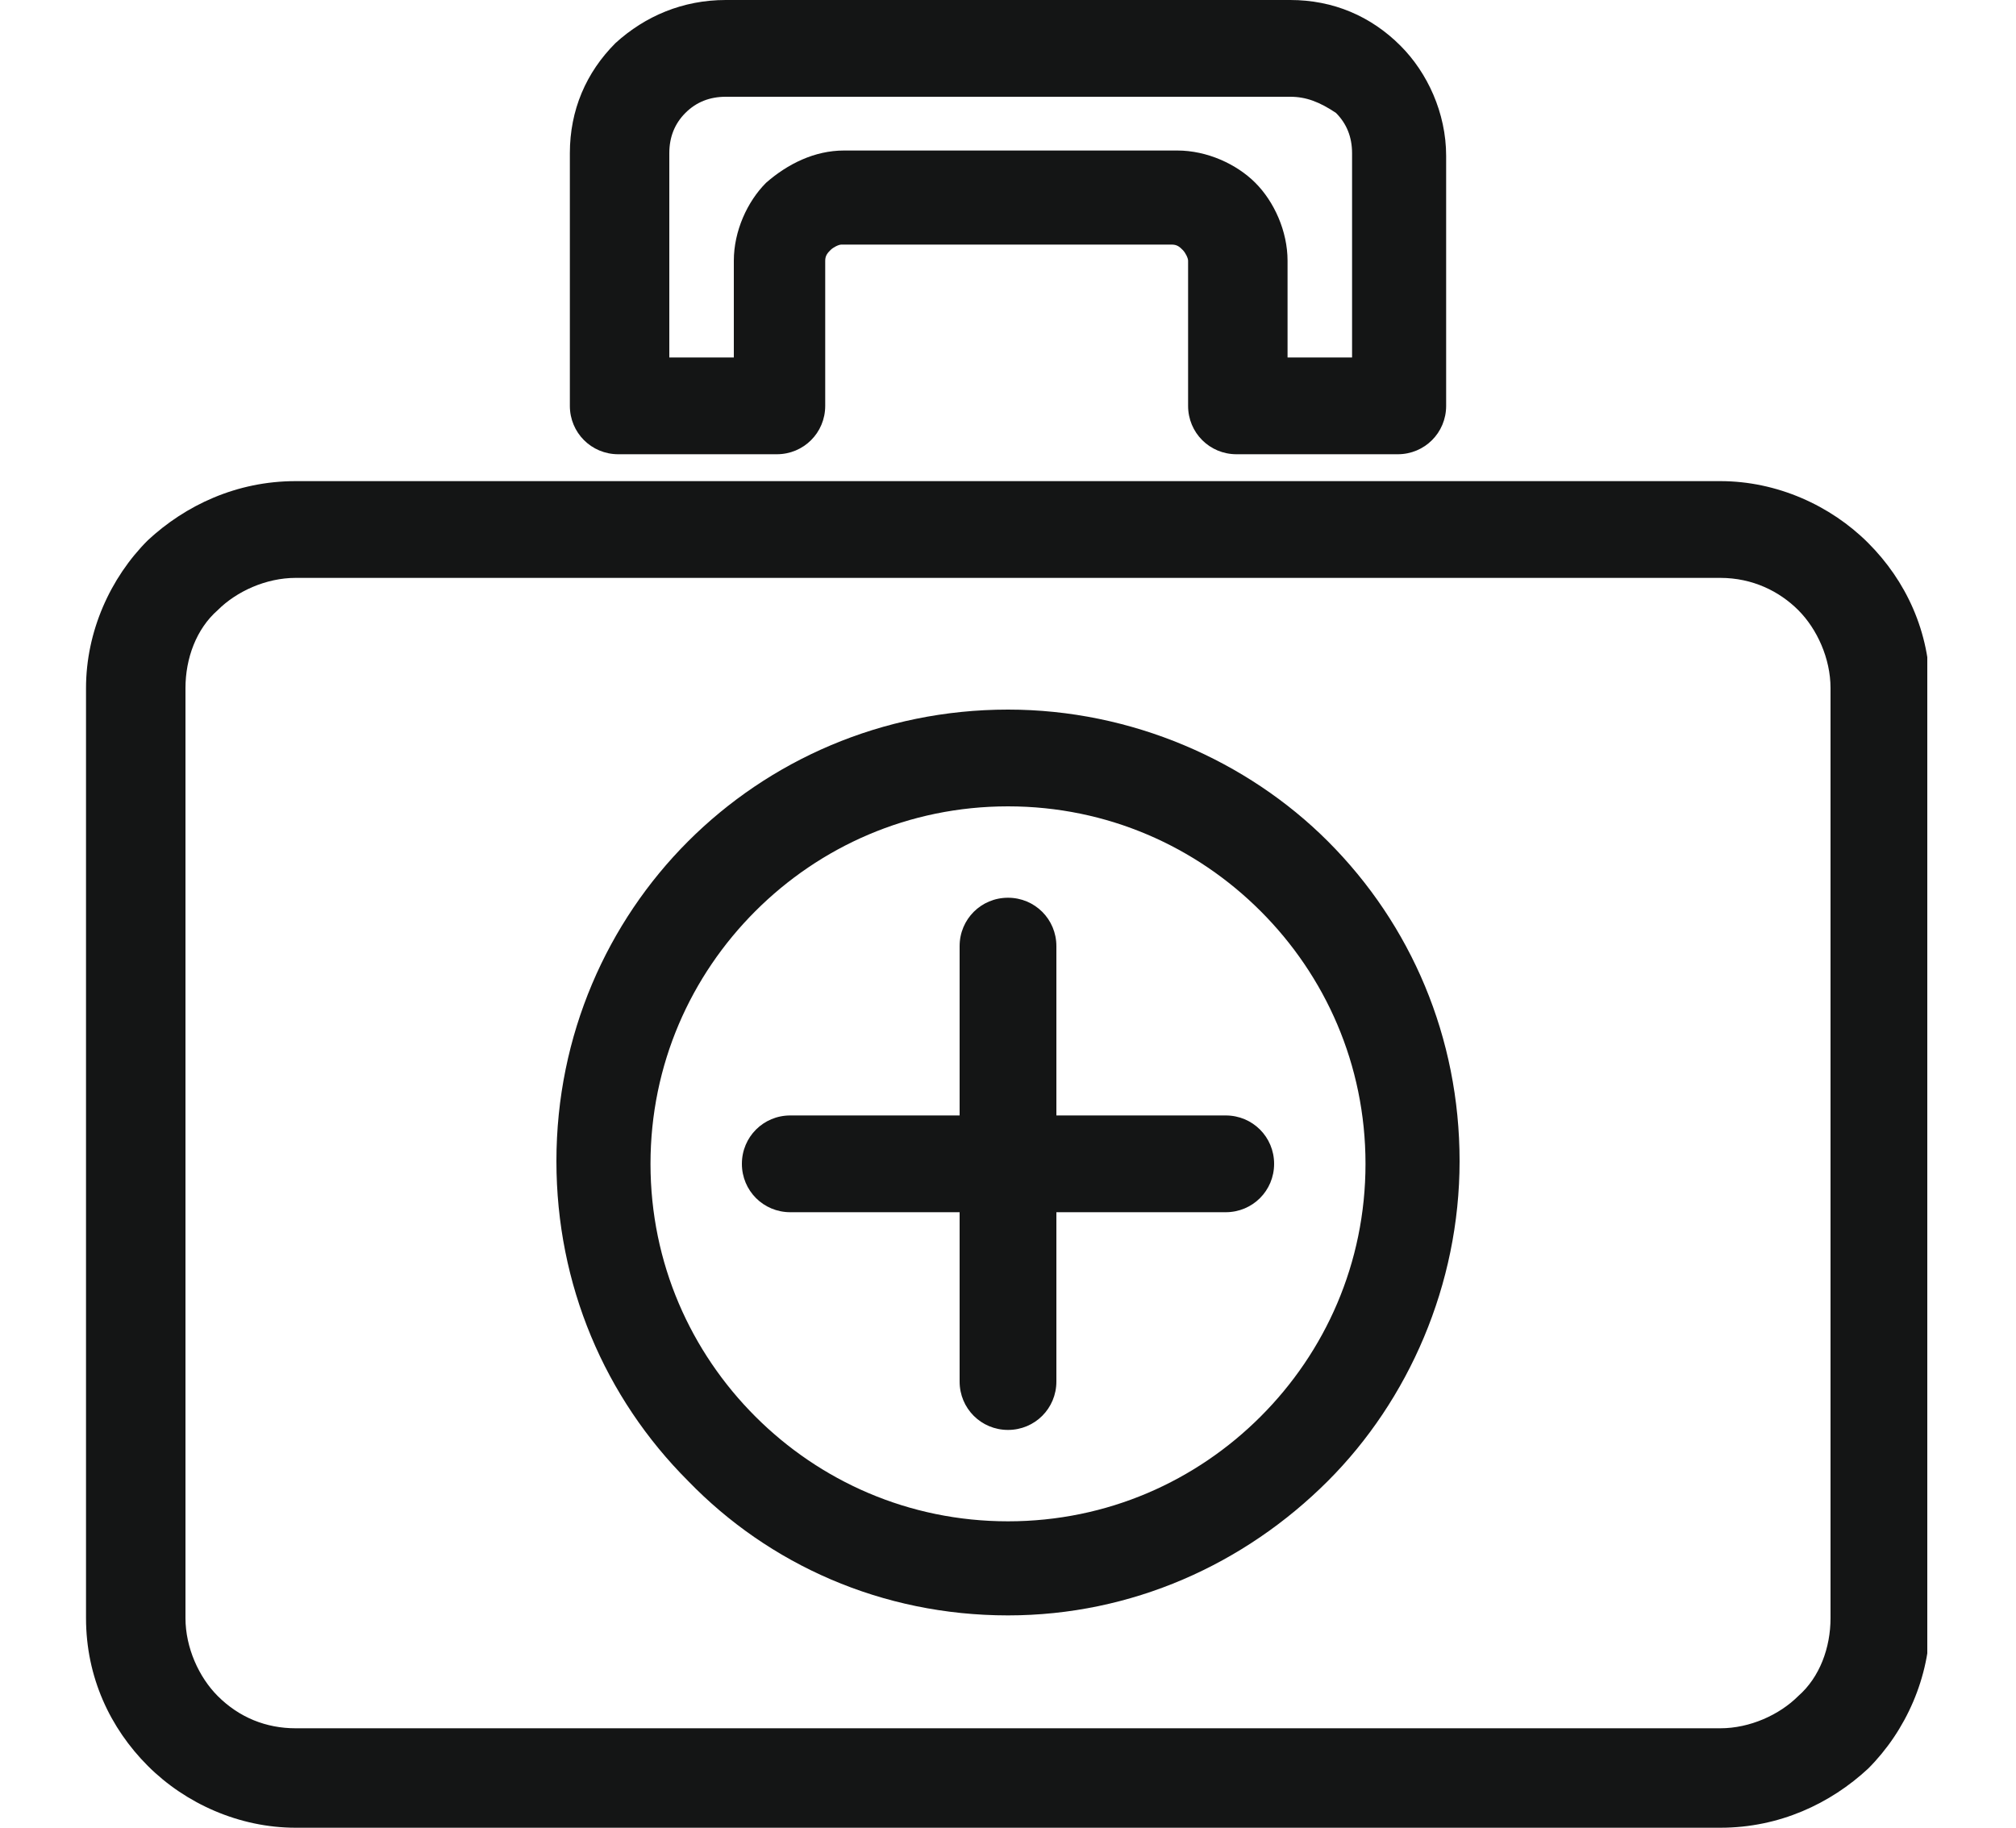 <?xml version="1.0" encoding="utf-8"?>
<!-- Generator: Adobe Illustrator 22.1.0, SVG Export Plug-In . SVG Version: 6.00 Build 0)  -->
<svg version="1.1" id="圖層_1" xmlns="http://www.w3.org/2000/svg" xmlns:xlink="http://www.w3.org/1999/xlink" x="0px" y="0px"
	 viewBox="0 0 75 68" style="enable-background:new 0 0 75 68;" xml:space="preserve">
<style type="text/css">
	.st0{clip-path:url(#SVGID_2_);fill:#141515;}
</style>
<g>
	<defs>
		<rect id="SVGID_1_" x="3.2" width="68.5" height="68"/>
	</defs>
	<clipPath id="SVGID_2_">
		<use xlink:href="#SVGID_1_"  style="overflow:visible;"/>
	</clipPath>
	<path class="st0" d="M11,17.9H64c2.1,0,4.1,0.9,5.5,2.3c1.4,1.4,2.3,3.3,2.3,5.5v34.6c0,2.1-0.9,4.1-2.3,5.5h0
		C68.1,67.1,66.2,68,64,68H11c-2.1,0-4.1-0.9-5.5-2.3c-1.4-1.4-2.3-3.3-2.3-5.5V25.6c0-2.1,0.9-4.1,2.3-5.5h0
		C6.9,18.8,8.8,17.9,11,17.9 M64,21.5H11c-1.1,0-2.2,0.5-2.9,1.2c-0.8,0.7-1.2,1.8-1.2,2.9v34.6c0,1.1,0.5,2.2,1.2,2.9
		c0.8,0.8,1.8,1.2,2.9,1.2H64c1.1,0,2.2-0.5,2.9-1.2c0.8-0.7,1.2-1.8,1.2-2.9V25.6c0-1.1-0.5-2.2-1.2-2.9C66.2,22,65.2,21.5,64,21.5
		 M37.5,26.4c4.6,0,8.9,1.9,11.9,4.9c3.1,3.1,4.9,7.3,4.9,11.9c0,4.6-1.9,8.9-4.9,11.9c-3.1,3.1-7.3,5-11.9,5c-4.7,0-8.9-1.9-11.9-5
		c-3.1-3.1-4.9-7.3-4.9-11.9c0-4.7,1.9-8.9,4.9-11.9C28.6,28.3,32.8,26.4,37.5,26.4 M46.9,33.9c-2.4-2.4-5.7-3.9-9.4-3.9
		c-3.7,0-7,1.5-9.4,3.9c-2.4,2.4-3.9,5.7-3.9,9.4c0,3.7,1.5,7,3.9,9.4c2.4,2.4,5.7,3.9,9.4,3.9c3.7,0,7-1.5,9.4-3.9
		c2.4-2.4,3.9-5.7,3.9-9.4C50.8,39.6,49.3,36.3,46.9,33.9 M35.7,35.2c0-1,0.8-1.8,1.8-1.8c1,0,1.8,0.8,1.8,1.8v6.3h6.3
		c1,0,1.8,0.8,1.8,1.8c0,1-0.8,1.8-1.8,1.8h-6.3v6.3c0,1-0.8,1.8-1.8,1.8c-1,0-1.8-0.8-1.8-1.8v-6.3h-6.3c-1,0-1.8-0.8-1.8-1.8
		c0-1,0.8-1.8,1.8-1.8h6.3V35.2z M27,0h21c1.6,0,3,0.6,4.1,1.7c1,1,1.7,2.5,1.7,4.1v9.3c0,1-0.8,1.8-1.8,1.8H46
		c-1,0-1.8-0.8-1.8-1.8V9.7c0-0.1-0.1-0.3-0.2-0.4c-0.1-0.1-0.2-0.2-0.4-0.2H31.3c-0.1,0-0.3,0.1-0.4,0.2c-0.1,0.1-0.2,0.2-0.2,0.4
		v5.4c0,1-0.8,1.8-1.8,1.8H23c-1,0-1.8-0.8-1.8-1.8V5.7c0-1.6,0.6-3,1.7-4.1C24,0.6,25.4,0,27,0 M48,3.6H27c-0.6,0-1.1,0.2-1.5,0.6
		c-0.4,0.4-0.6,0.9-0.6,1.5v7.6h2.4V9.7c0-1.1,0.5-2.2,1.2-2.9c0.8-0.7,1.8-1.2,2.9-1.2h12.4c1.1,0,2.2,0.5,2.9,1.2
		c0.7,0.7,1.2,1.8,1.2,2.9v3.6h2.4V5.7c0-0.6-0.2-1.1-0.6-1.5C49.1,3.8,48.6,3.6,48,3.6"/>
</g>
</svg>
